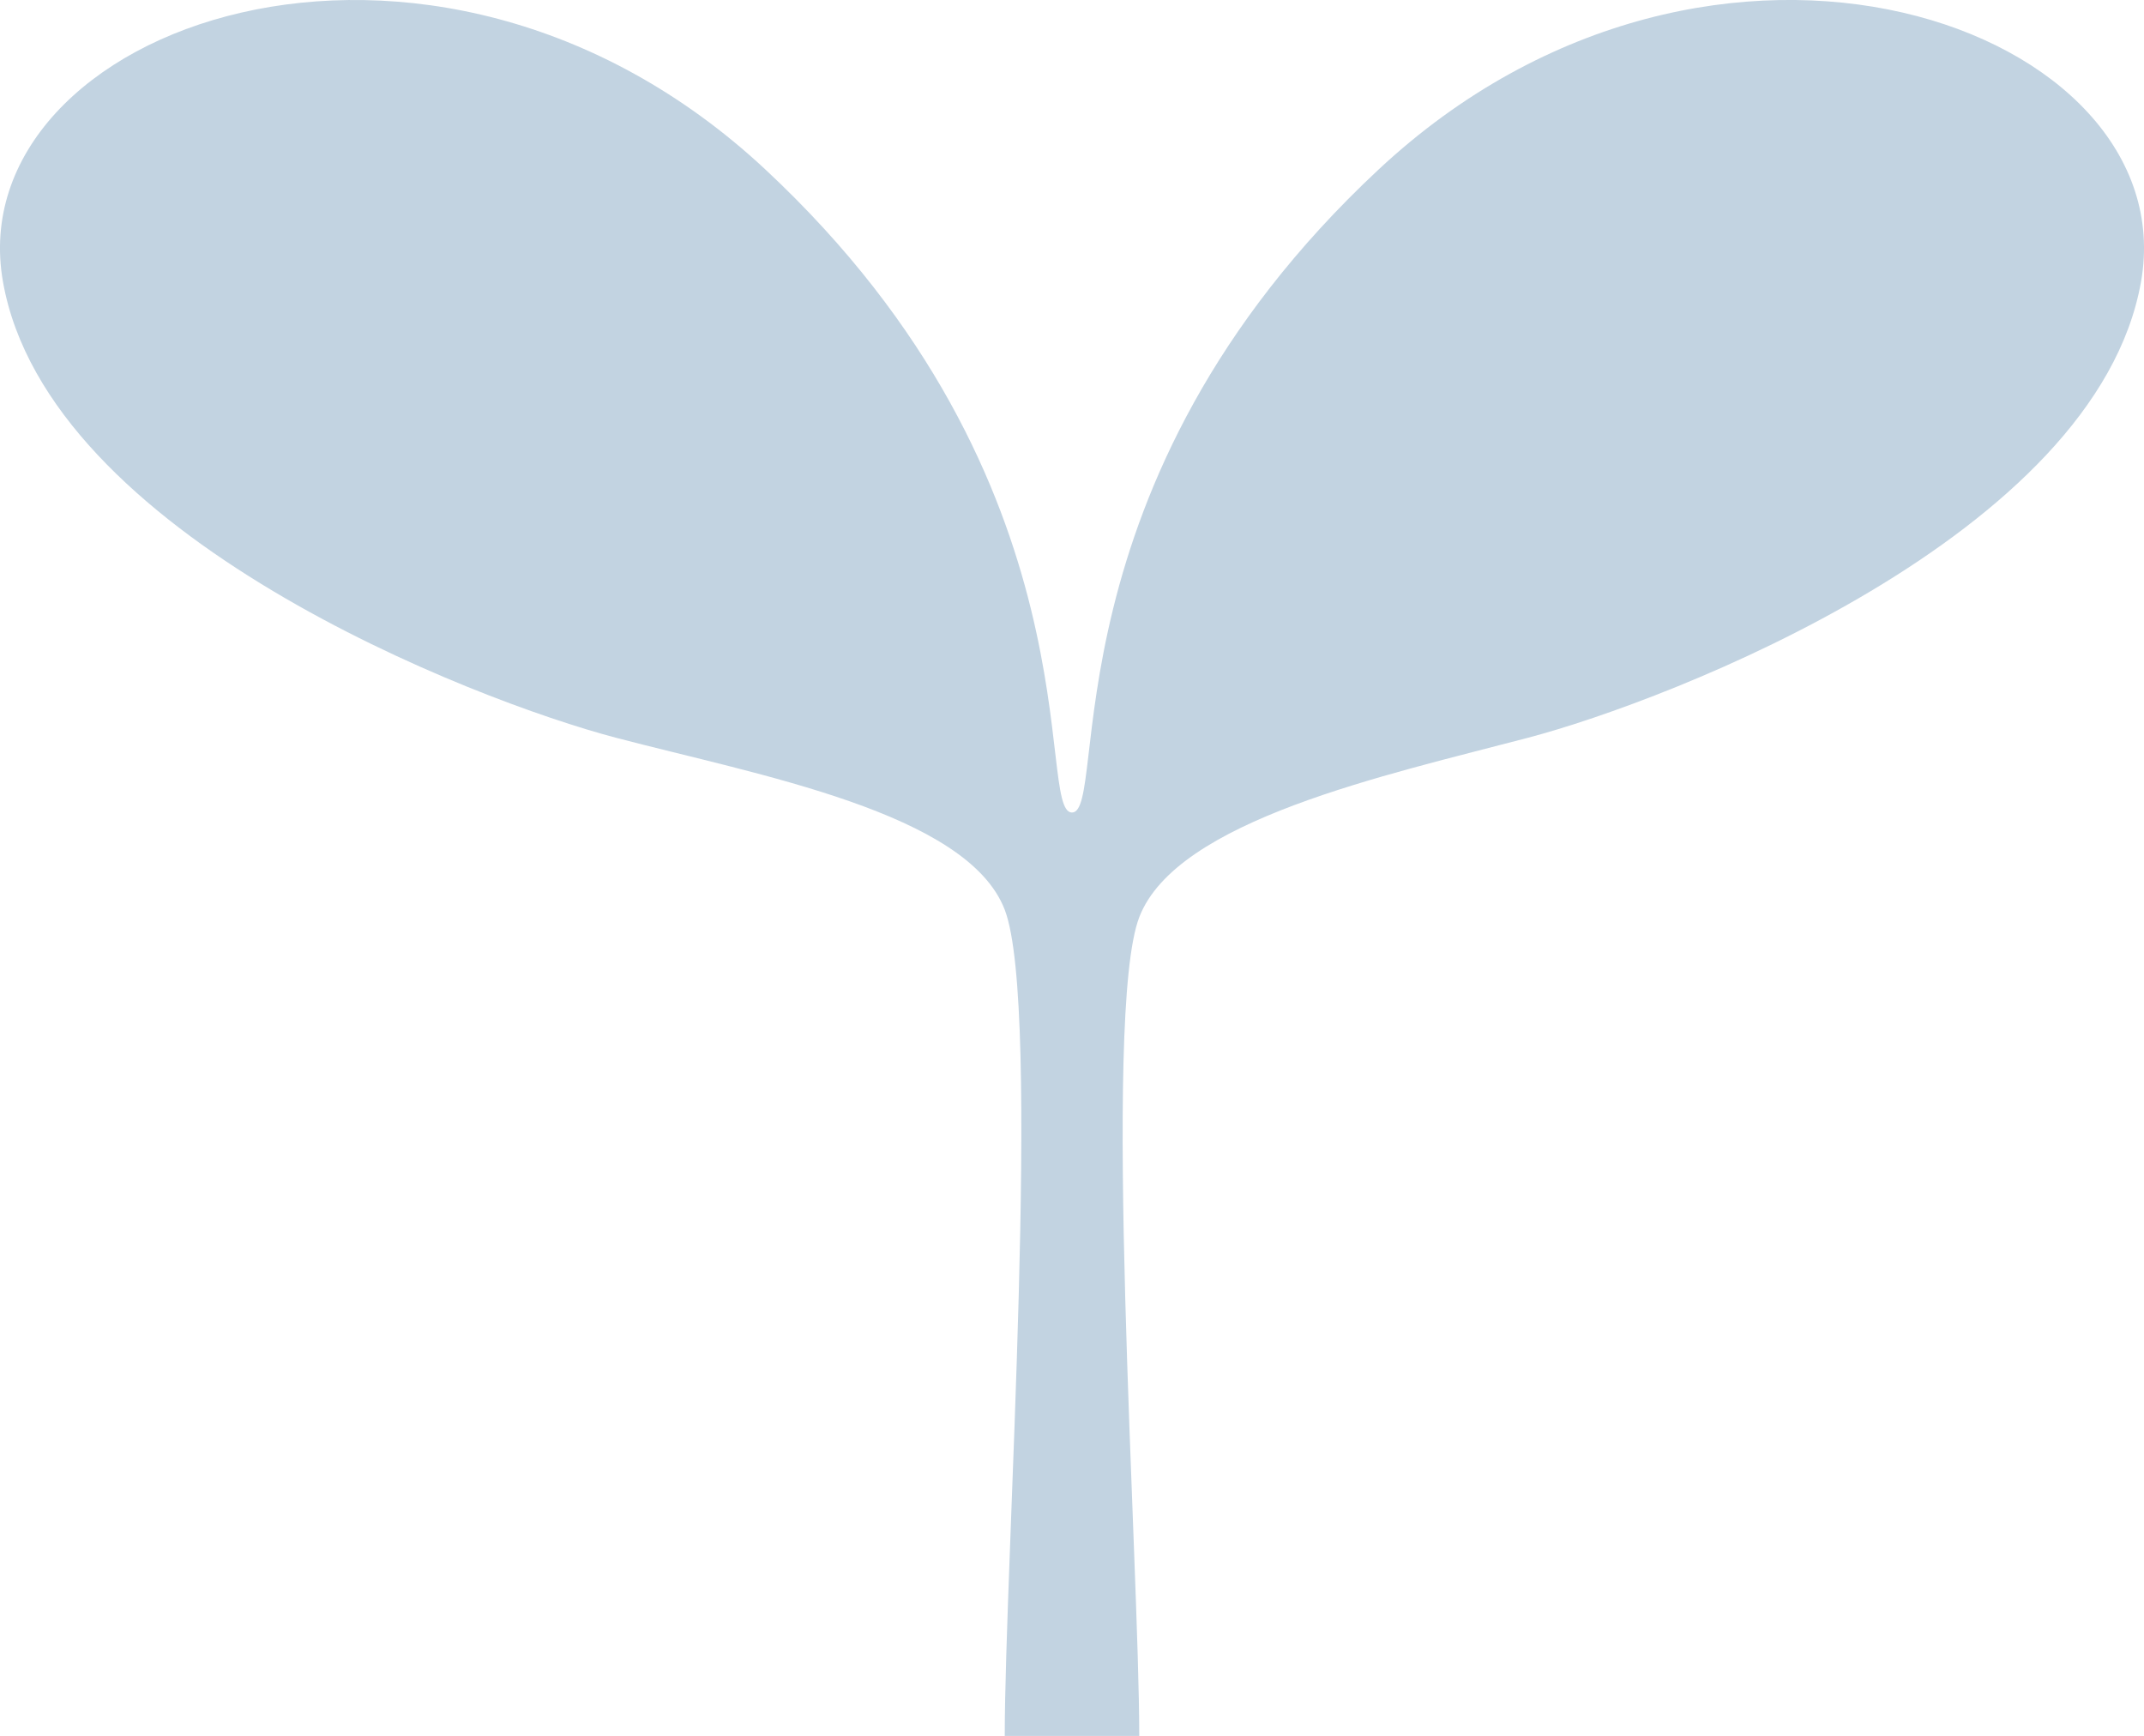 <svg xmlns="http://www.w3.org/2000/svg" xmlns:xlink="http://www.w3.org/1999/xlink" width="31.067" height="25.152" viewBox="0 0 31.067 25.152">
  <defs>
    <clipPath id="clip-path">
      <rect id="長方形_38464" data-name="長方形 38464" width="31.067" height="25.152" fill="#c2d3e1"/>
    </clipPath>
  </defs>
  <g id="グループ_741820" data-name="グループ 741820" transform="translate(0 0)">
    <g id="グループ_741819" data-name="グループ 741819" transform="translate(0 0)" clip-path="url(#clip-path)">
      <path id="パス_128445" data-name="パス 128445" d="M16.508,25.151c0-2.492-.541-10.454,0-11.862s3.575-2.058,5.633-2.6,8.232-2.925,8.883-6.607S24.85-2.093,19.975,2.457s-3.9,9.315-4.442,9.315.434-4.766-4.441-9.315S-.607.4.043,4.082s6.824,6.066,8.883,6.607,5.092,1.083,5.633,2.492,0,9.478,0,11.97Z" transform="translate(0 0)" fill="#c2d3e1"/>
    </g>
  </g>
</svg>

